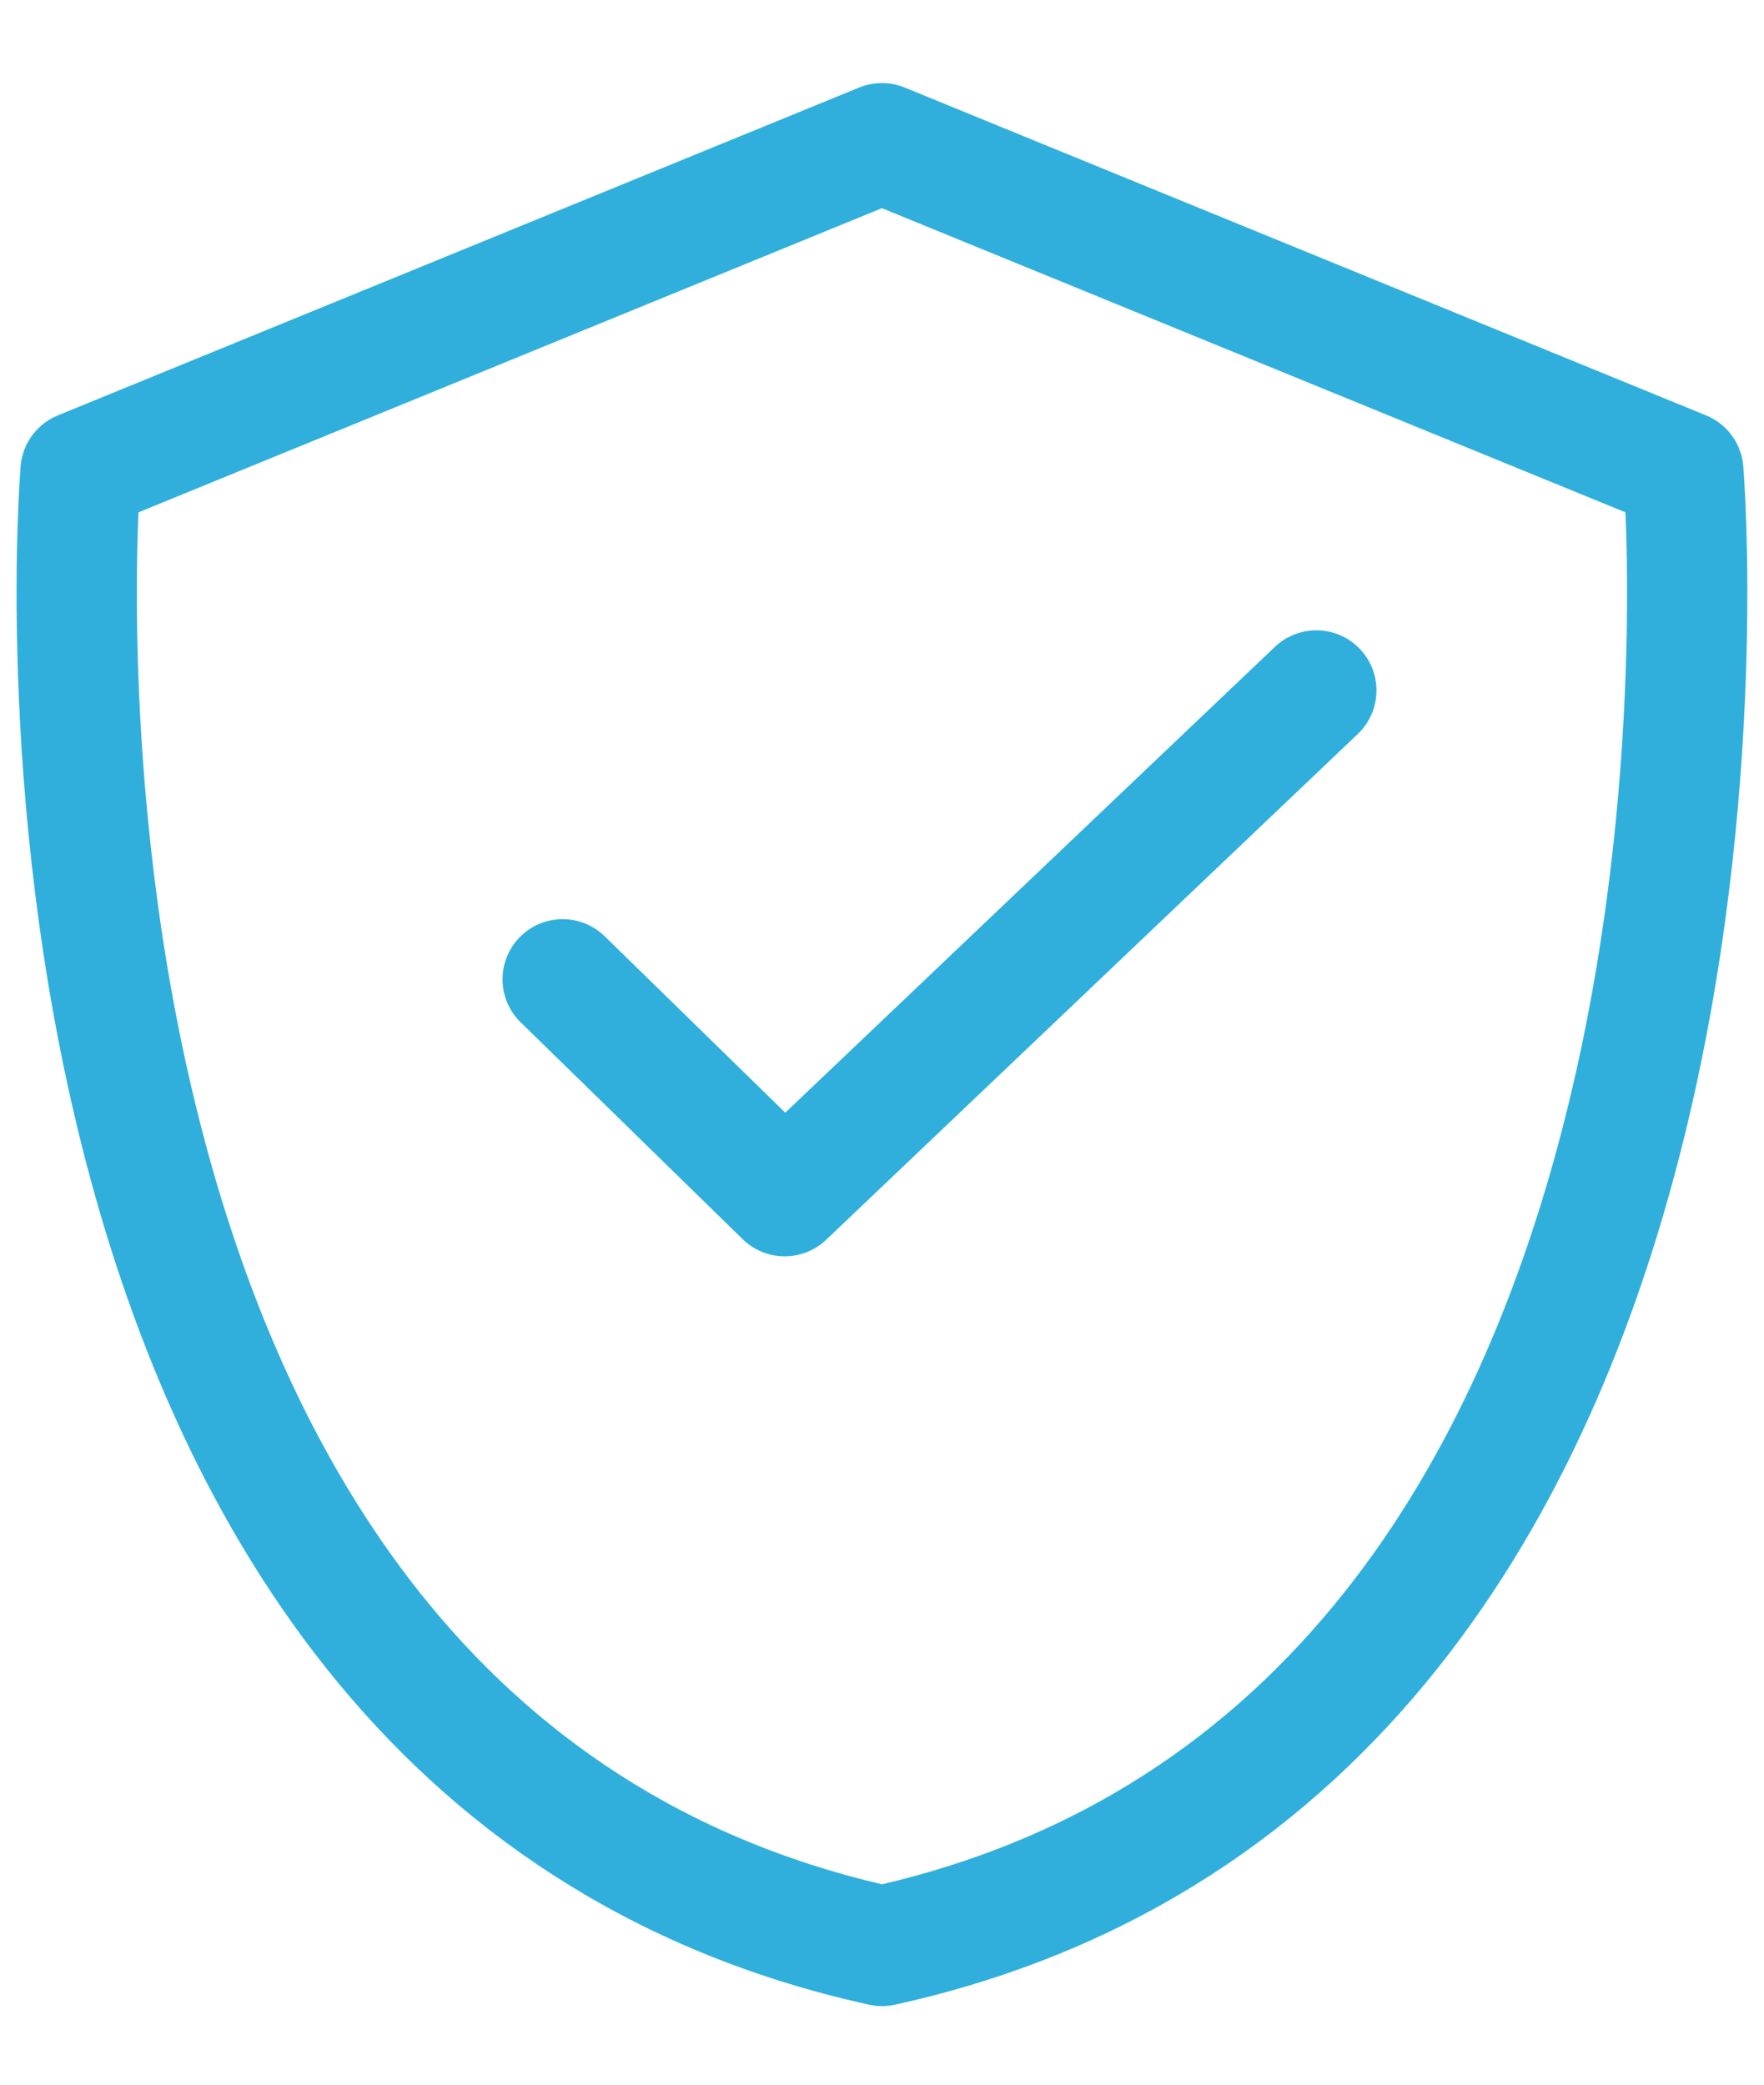 <svg xmlns="http://www.w3.org/2000/svg" width="22" height="26" viewBox="0 0 22 26"><g><g><g><path fill="none" stroke="#30afdd" stroke-linecap="round" stroke-linejoin="round" stroke-miterlimit="20" stroke-width="1.5" d="M20.994 5.875v0S22.324 21.778 11 24.27C-.325 21.778 1.005 5.875 1.005 5.875v0l9.994-4.089v0z"/></g><g transform="rotate(-4 11.815 11.855)"><path fill="none" stroke="#30afdd" stroke-linecap="round" stroke-linejoin="round" stroke-miterlimit="20" stroke-width="1.5" d="M7.004 11.878v0l2.574 2.892v0l7.054-5.83v0"/></g></g></g></svg>
